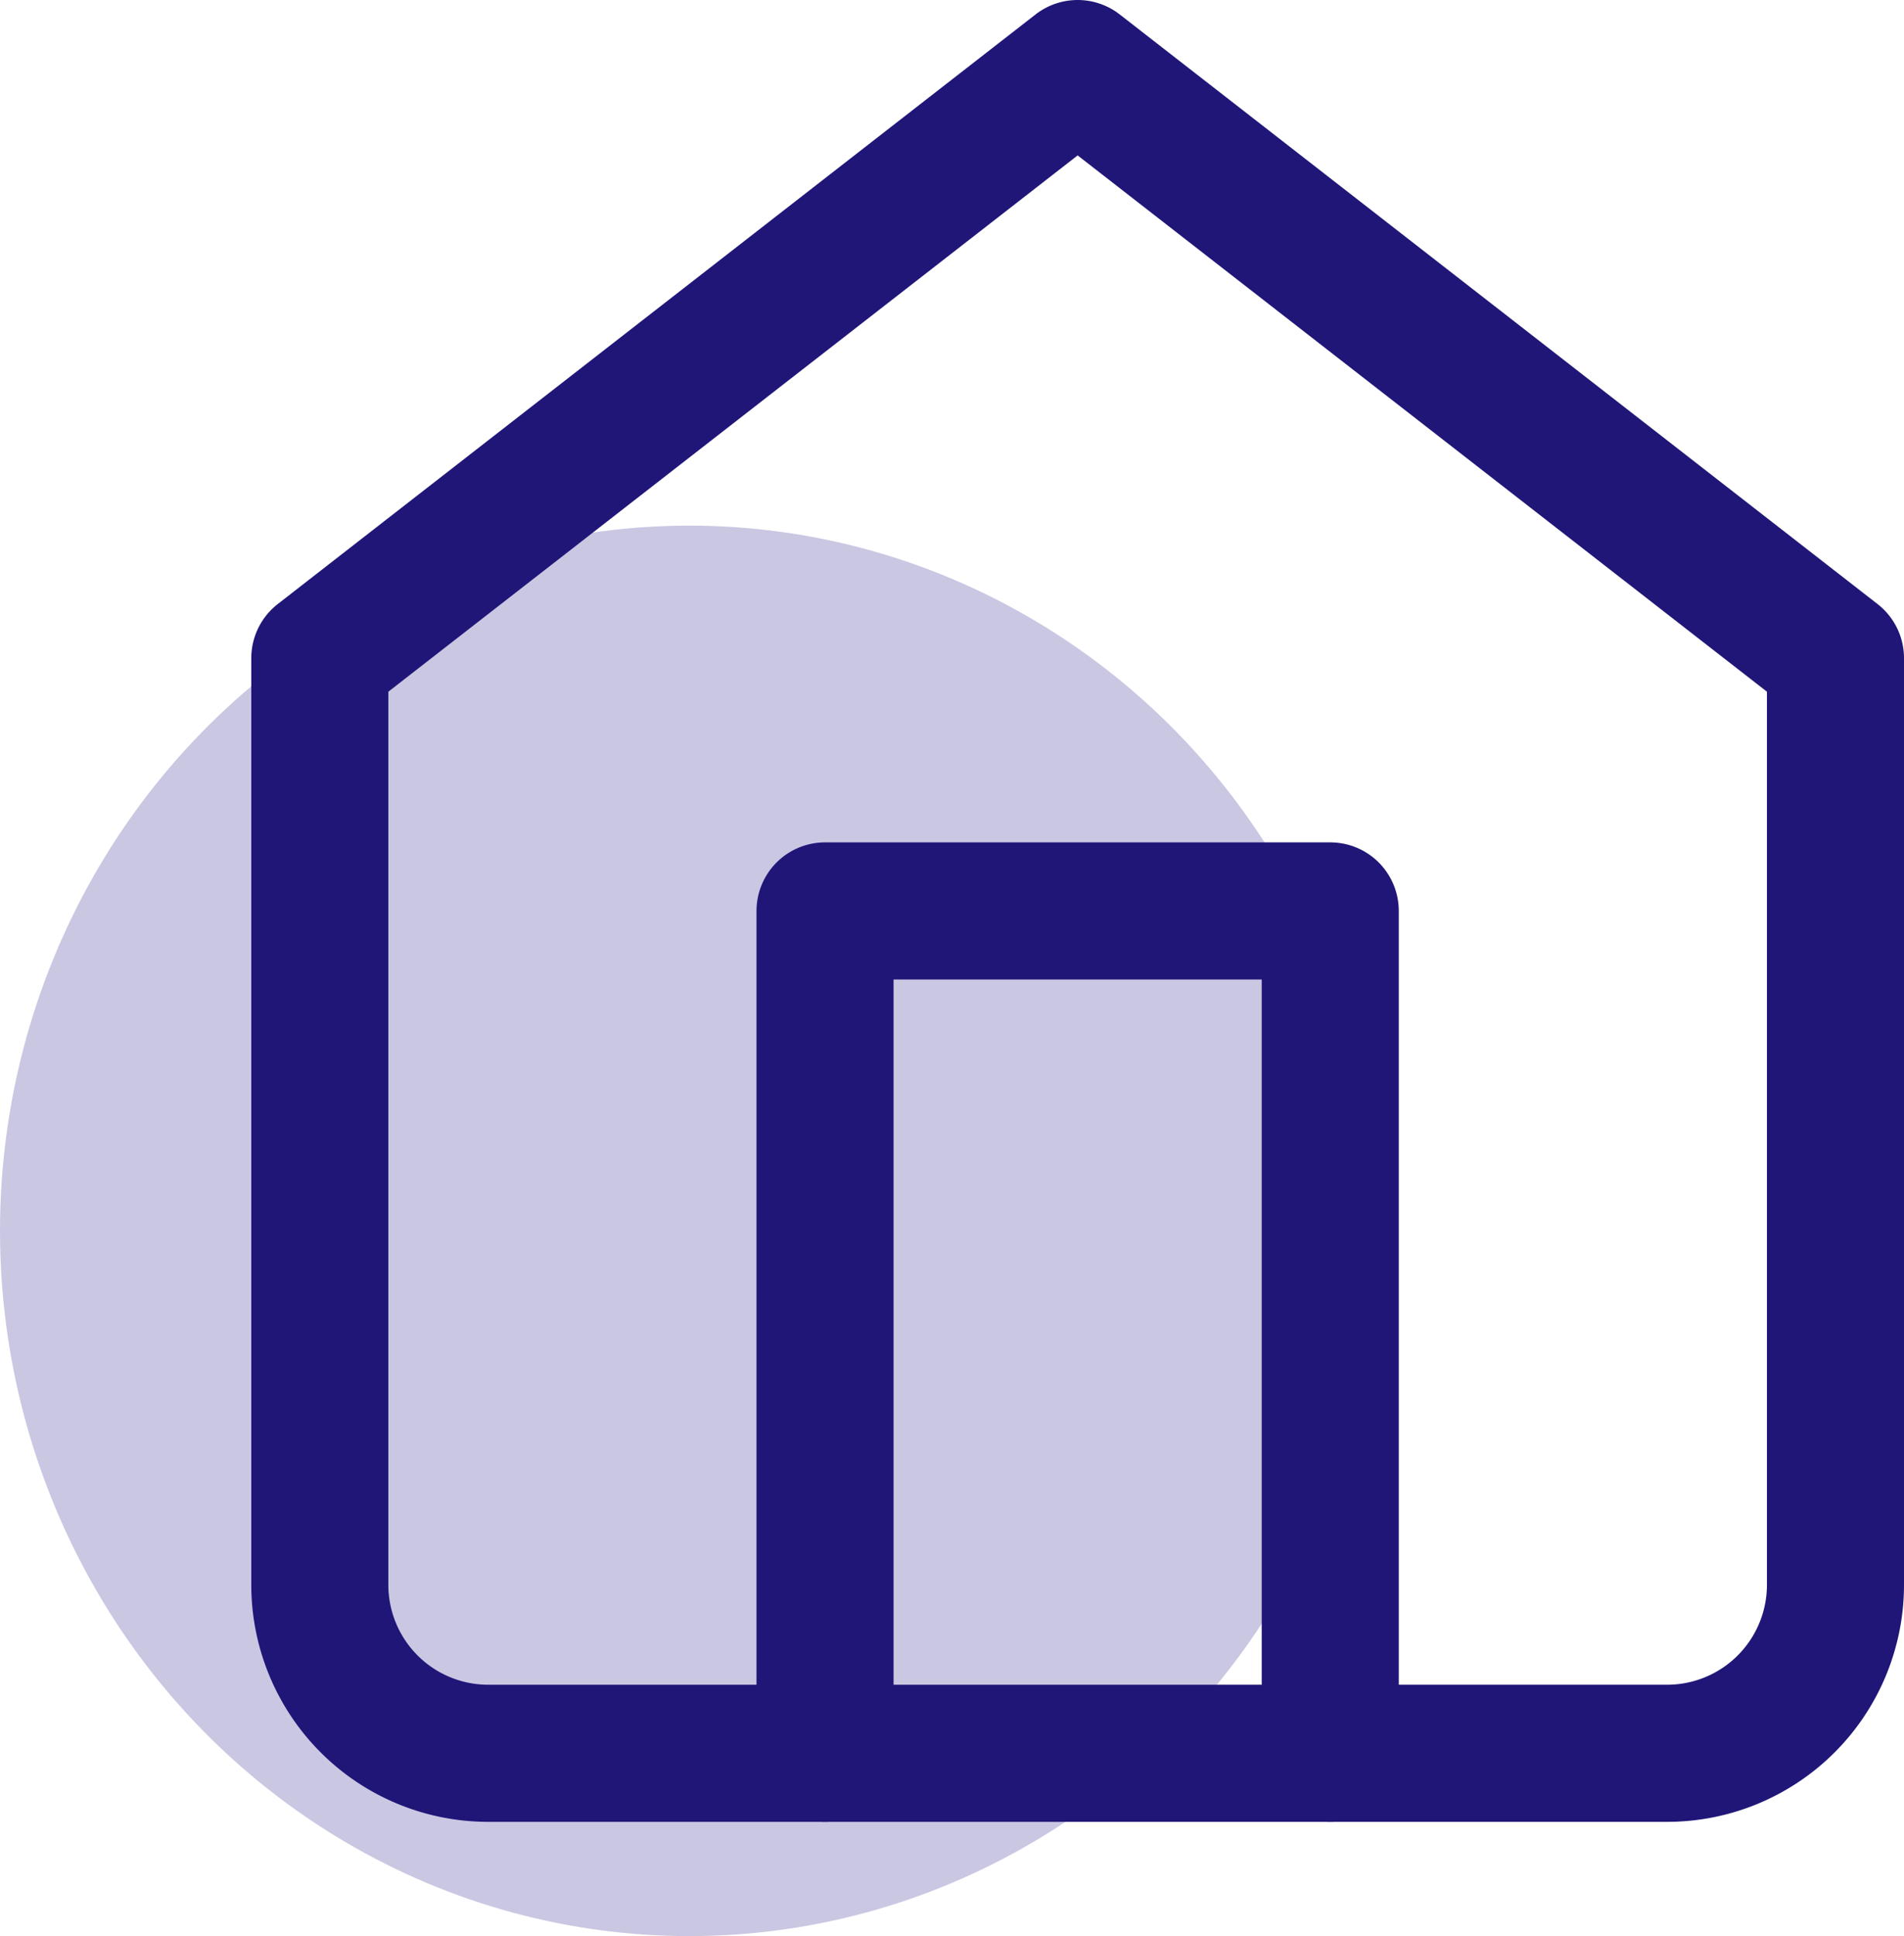 <svg xmlns="http://www.w3.org/2000/svg" width="41.674" height="42.36" viewBox="0 0 41.674 42.36">
  <g id="icon-cta-3" transform="translate(-545.508 -713.008)">
    <ellipse id="Ellipse_4" data-name="Ellipse 4" cx="15.087" cy="15.43" rx="15.087" ry="15.43" transform="translate(545.508 724.508)" fill="#cac7e3"/>
    <g id="Icon_feather-home" data-name="Icon feather-home" transform="translate(548.008 711.508)">
      <path id="Path_11" data-name="Path 11" d="M4.5,15.9,21.087,3,37.674,15.9V36.174a3.686,3.686,0,0,1-3.686,3.686H8.186A3.686,3.686,0,0,1,4.5,36.174Z" fill="none" stroke="#201678" stroke-linecap="round" stroke-linejoin="round" stroke-width="3"/>
      <path id="Path_12" data-name="Path 12" d="M13.5,36.43V18H24.558V36.43" transform="translate(2.058 3.43)" fill="none" stroke="#201678" stroke-linecap="round" stroke-linejoin="round" stroke-width="3"/>
    </g>
  </g>
</svg>
